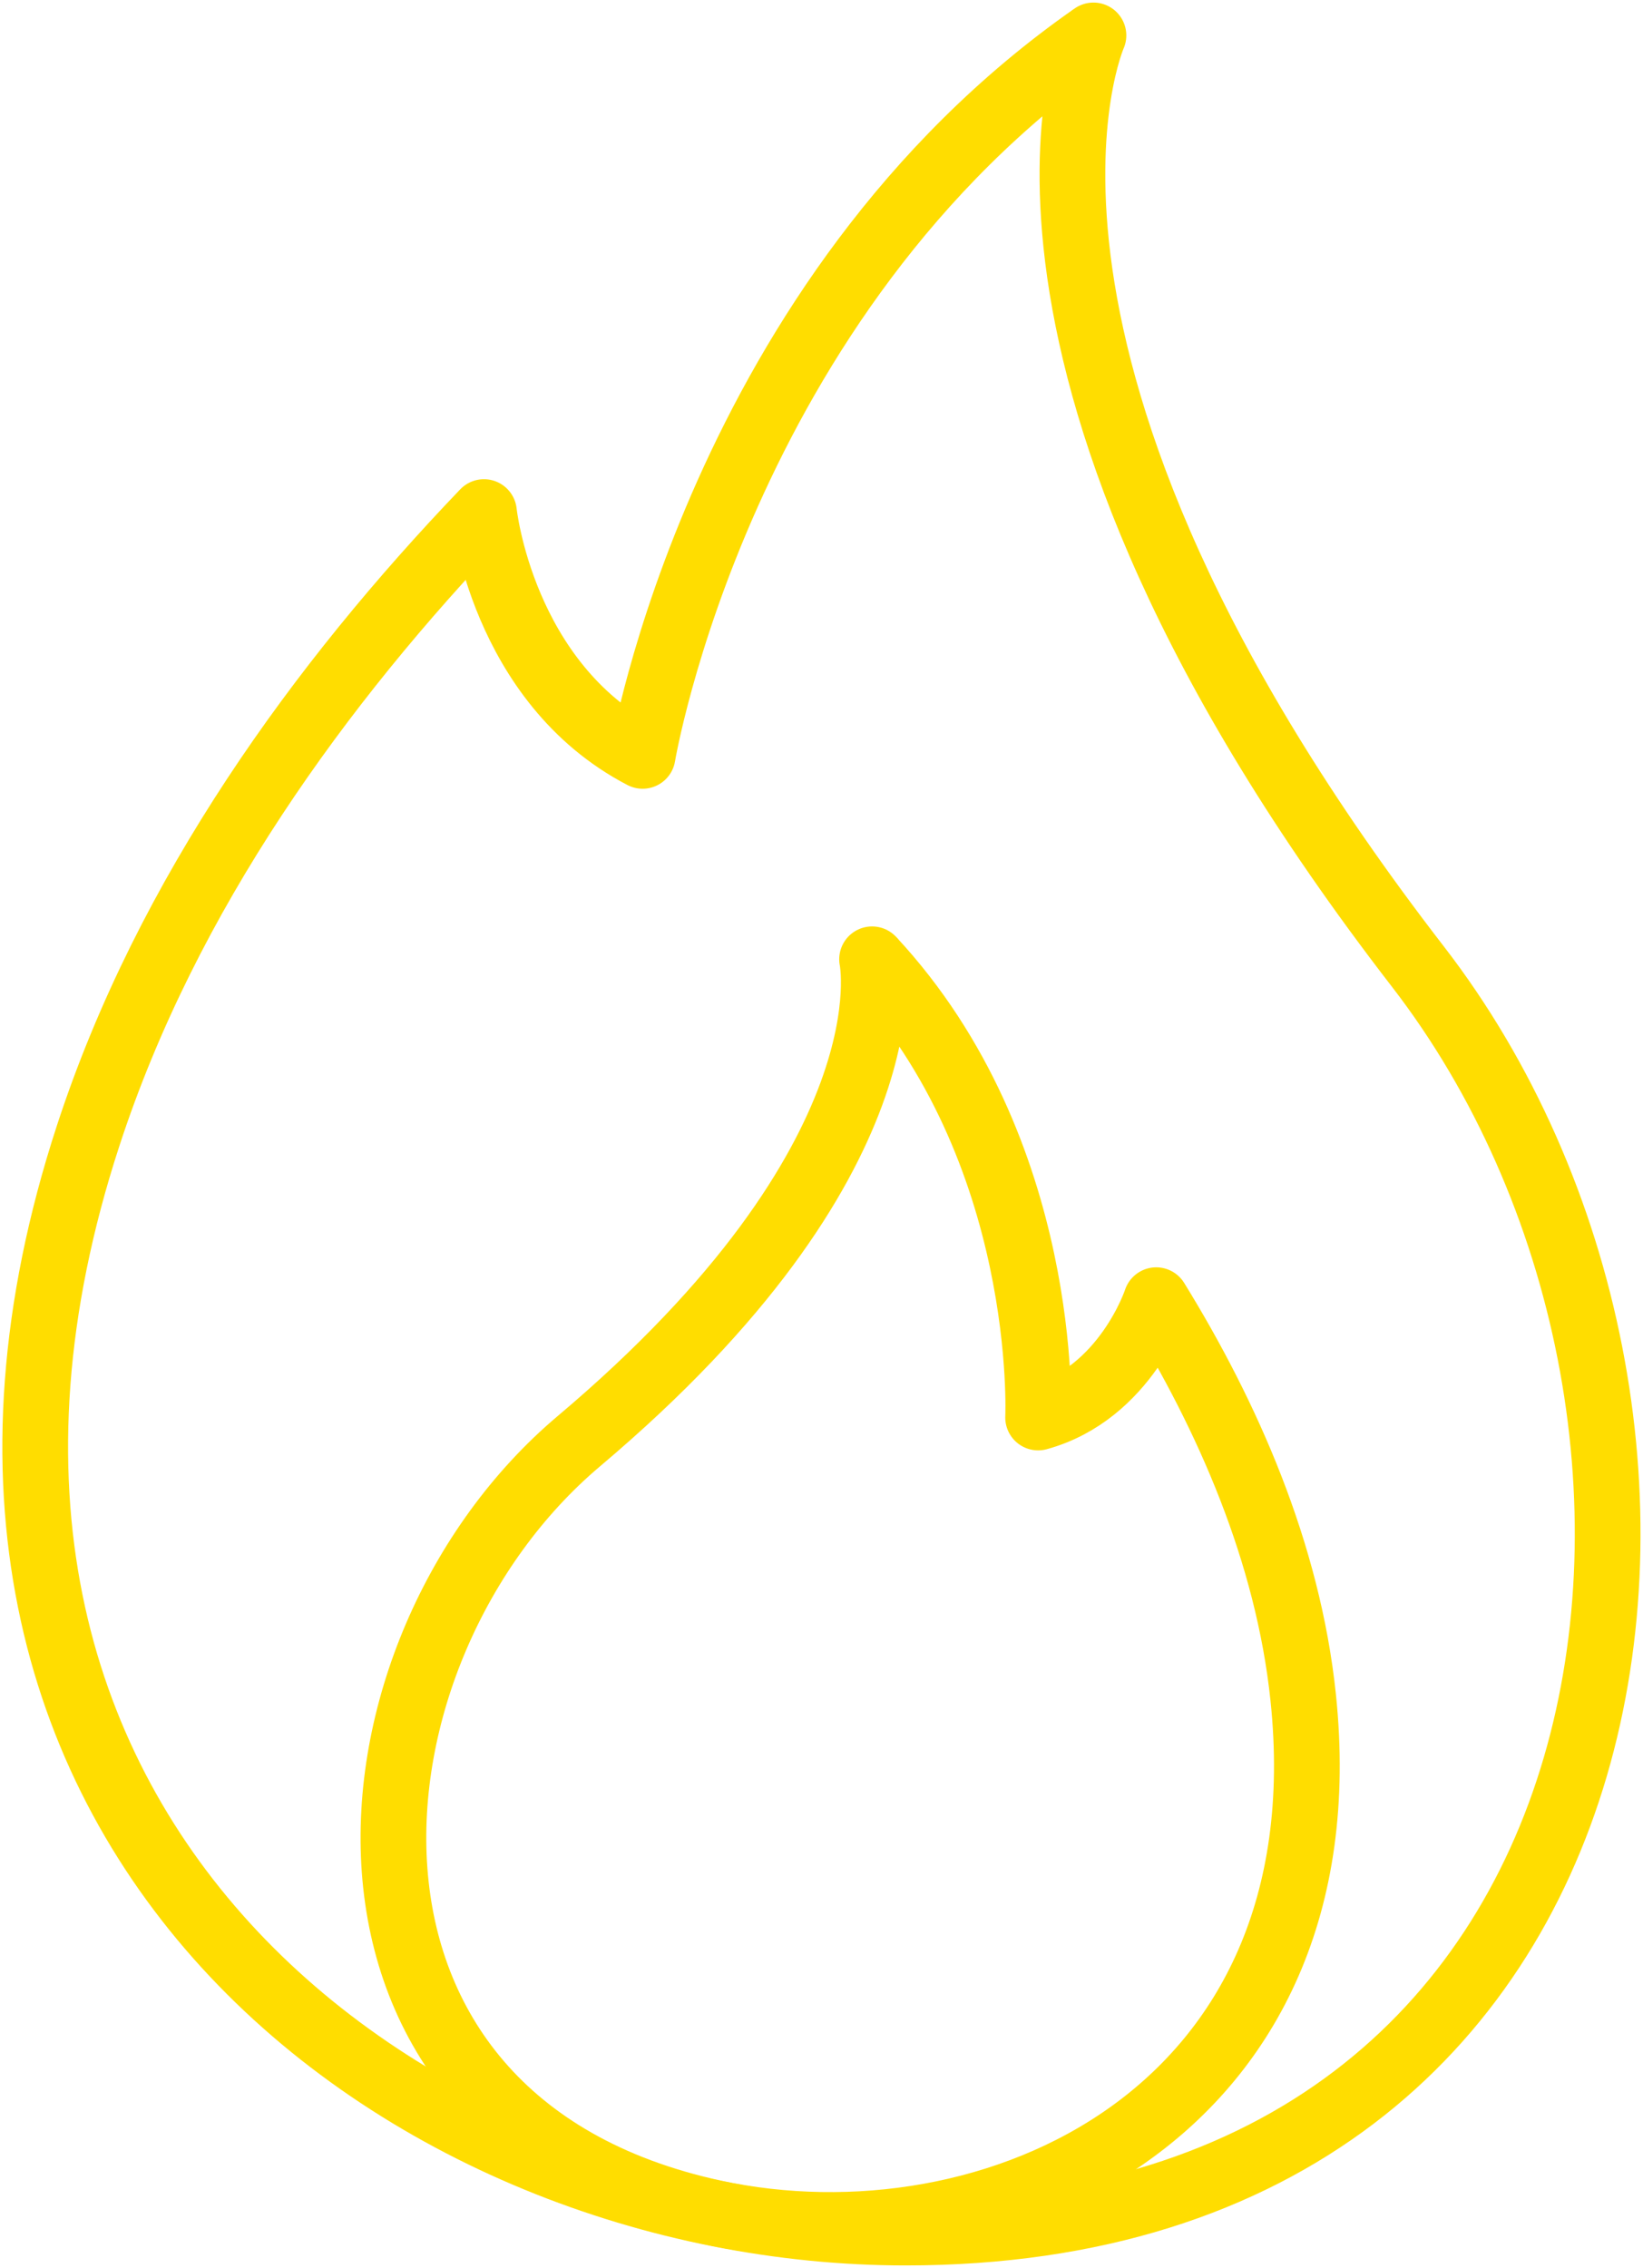 <svg width="50" height="69" viewBox="0 0 50 69" fill="none" xmlns="http://www.w3.org/2000/svg">
<g clip-path="url(#clip0_358_290)">
<path d="M33.276 1.078C21.884 9.024 19.556 22.996 19.556 22.996C15.265 20.765 14.728 15.579 14.728 15.579C9.751 20.776 5.085 27.19 2.682 34.554C-4.237 55.728 12.465 67.922 27.558 67.922C50.622 67.922 53.647 42.985 43.145 29.401C28.878 10.932 33.276 1.078 33.276 1.078ZM33.276 1.078C33.255 1.089 33.233 1.11 33.212 1.121" stroke="#FFDD00" stroke-width="2" stroke-linecap="round" stroke-linejoin="round"/>
<path d="M26.539 29.185C31.967 35.017 31.592 43.125 31.592 43.125C34.263 42.392 35.186 39.556 35.186 39.556C37.352 43.071 39.198 47.233 39.659 51.642C40.989 64.343 30.176 69.14 21.723 67.318C8.807 64.515 10.105 50.187 17.614 43.847C27.827 35.233 26.539 29.185 26.539 29.185ZM26.539 29.185C26.539 29.185 26.561 29.206 26.572 29.217" stroke="#FFDD00" stroke-width="2" stroke-linecap="round" stroke-linejoin="round"/>
</g>
<defs>
<clipPath id="clip0_358_290">
<rect width="50" height="69" fill="white"/>
</clipPath>
</defs>
</svg>
